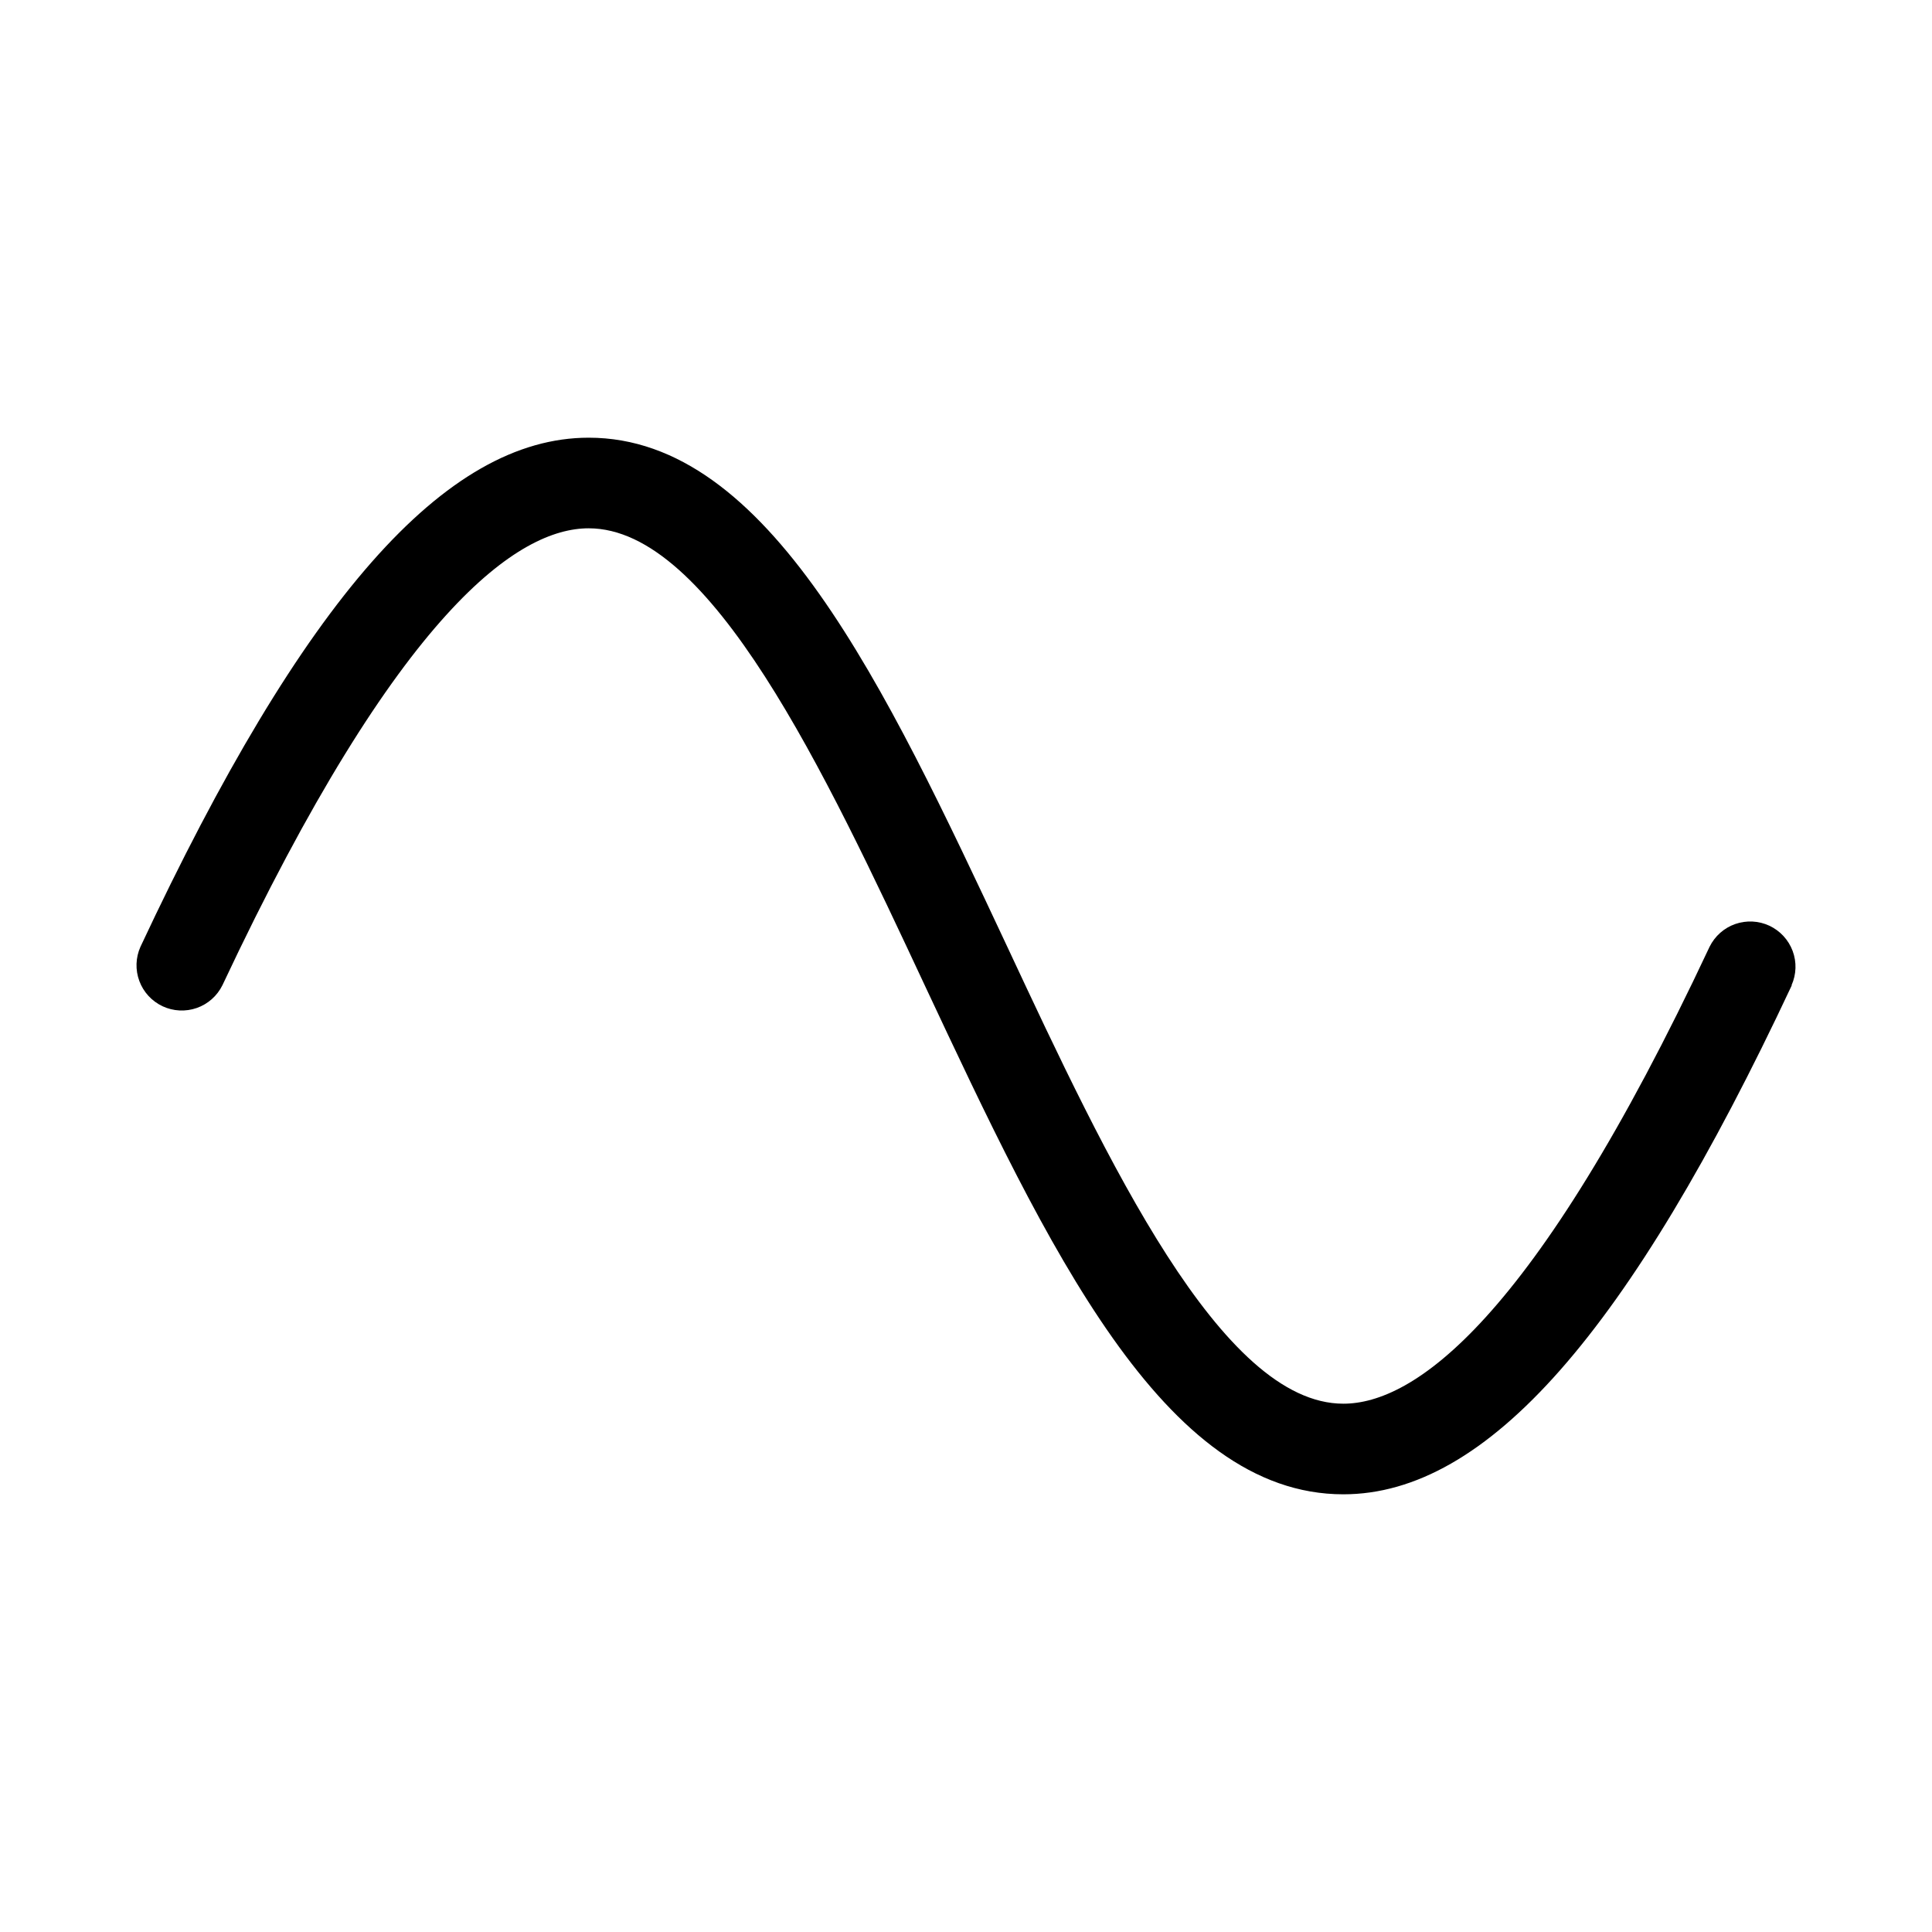<?xml version="1.0" encoding="UTF-8"?> <svg xmlns="http://www.w3.org/2000/svg" width="40" height="40" viewBox="0 0 40 40" fill="none"> <path d="M37.098 20.398C33.725 27.589 30.781 30.938 27.812 30.938C24.089 30.938 21.688 25.819 19.145 20.398C17.072 15.964 14.714 10.938 12.188 10.938C10.753 10.938 8.281 12.578 4.605 20.398C4.496 20.619 4.305 20.788 4.074 20.869C3.842 20.95 3.587 20.937 3.365 20.833C3.143 20.728 2.97 20.541 2.885 20.311C2.799 20.08 2.808 19.826 2.908 19.602C6.275 12.411 9.219 9.062 12.188 9.062C15.911 9.062 18.312 14.181 20.855 19.602C22.928 24.036 25.286 29.062 27.812 29.062C29.247 29.062 31.727 27.422 35.395 19.602C35.504 19.381 35.694 19.212 35.926 19.131C36.158 19.05 36.413 19.063 36.635 19.167C36.857 19.272 37.029 19.459 37.115 19.689C37.201 19.92 37.192 20.174 37.092 20.398H37.098Z" fill="black"></path> </svg> 